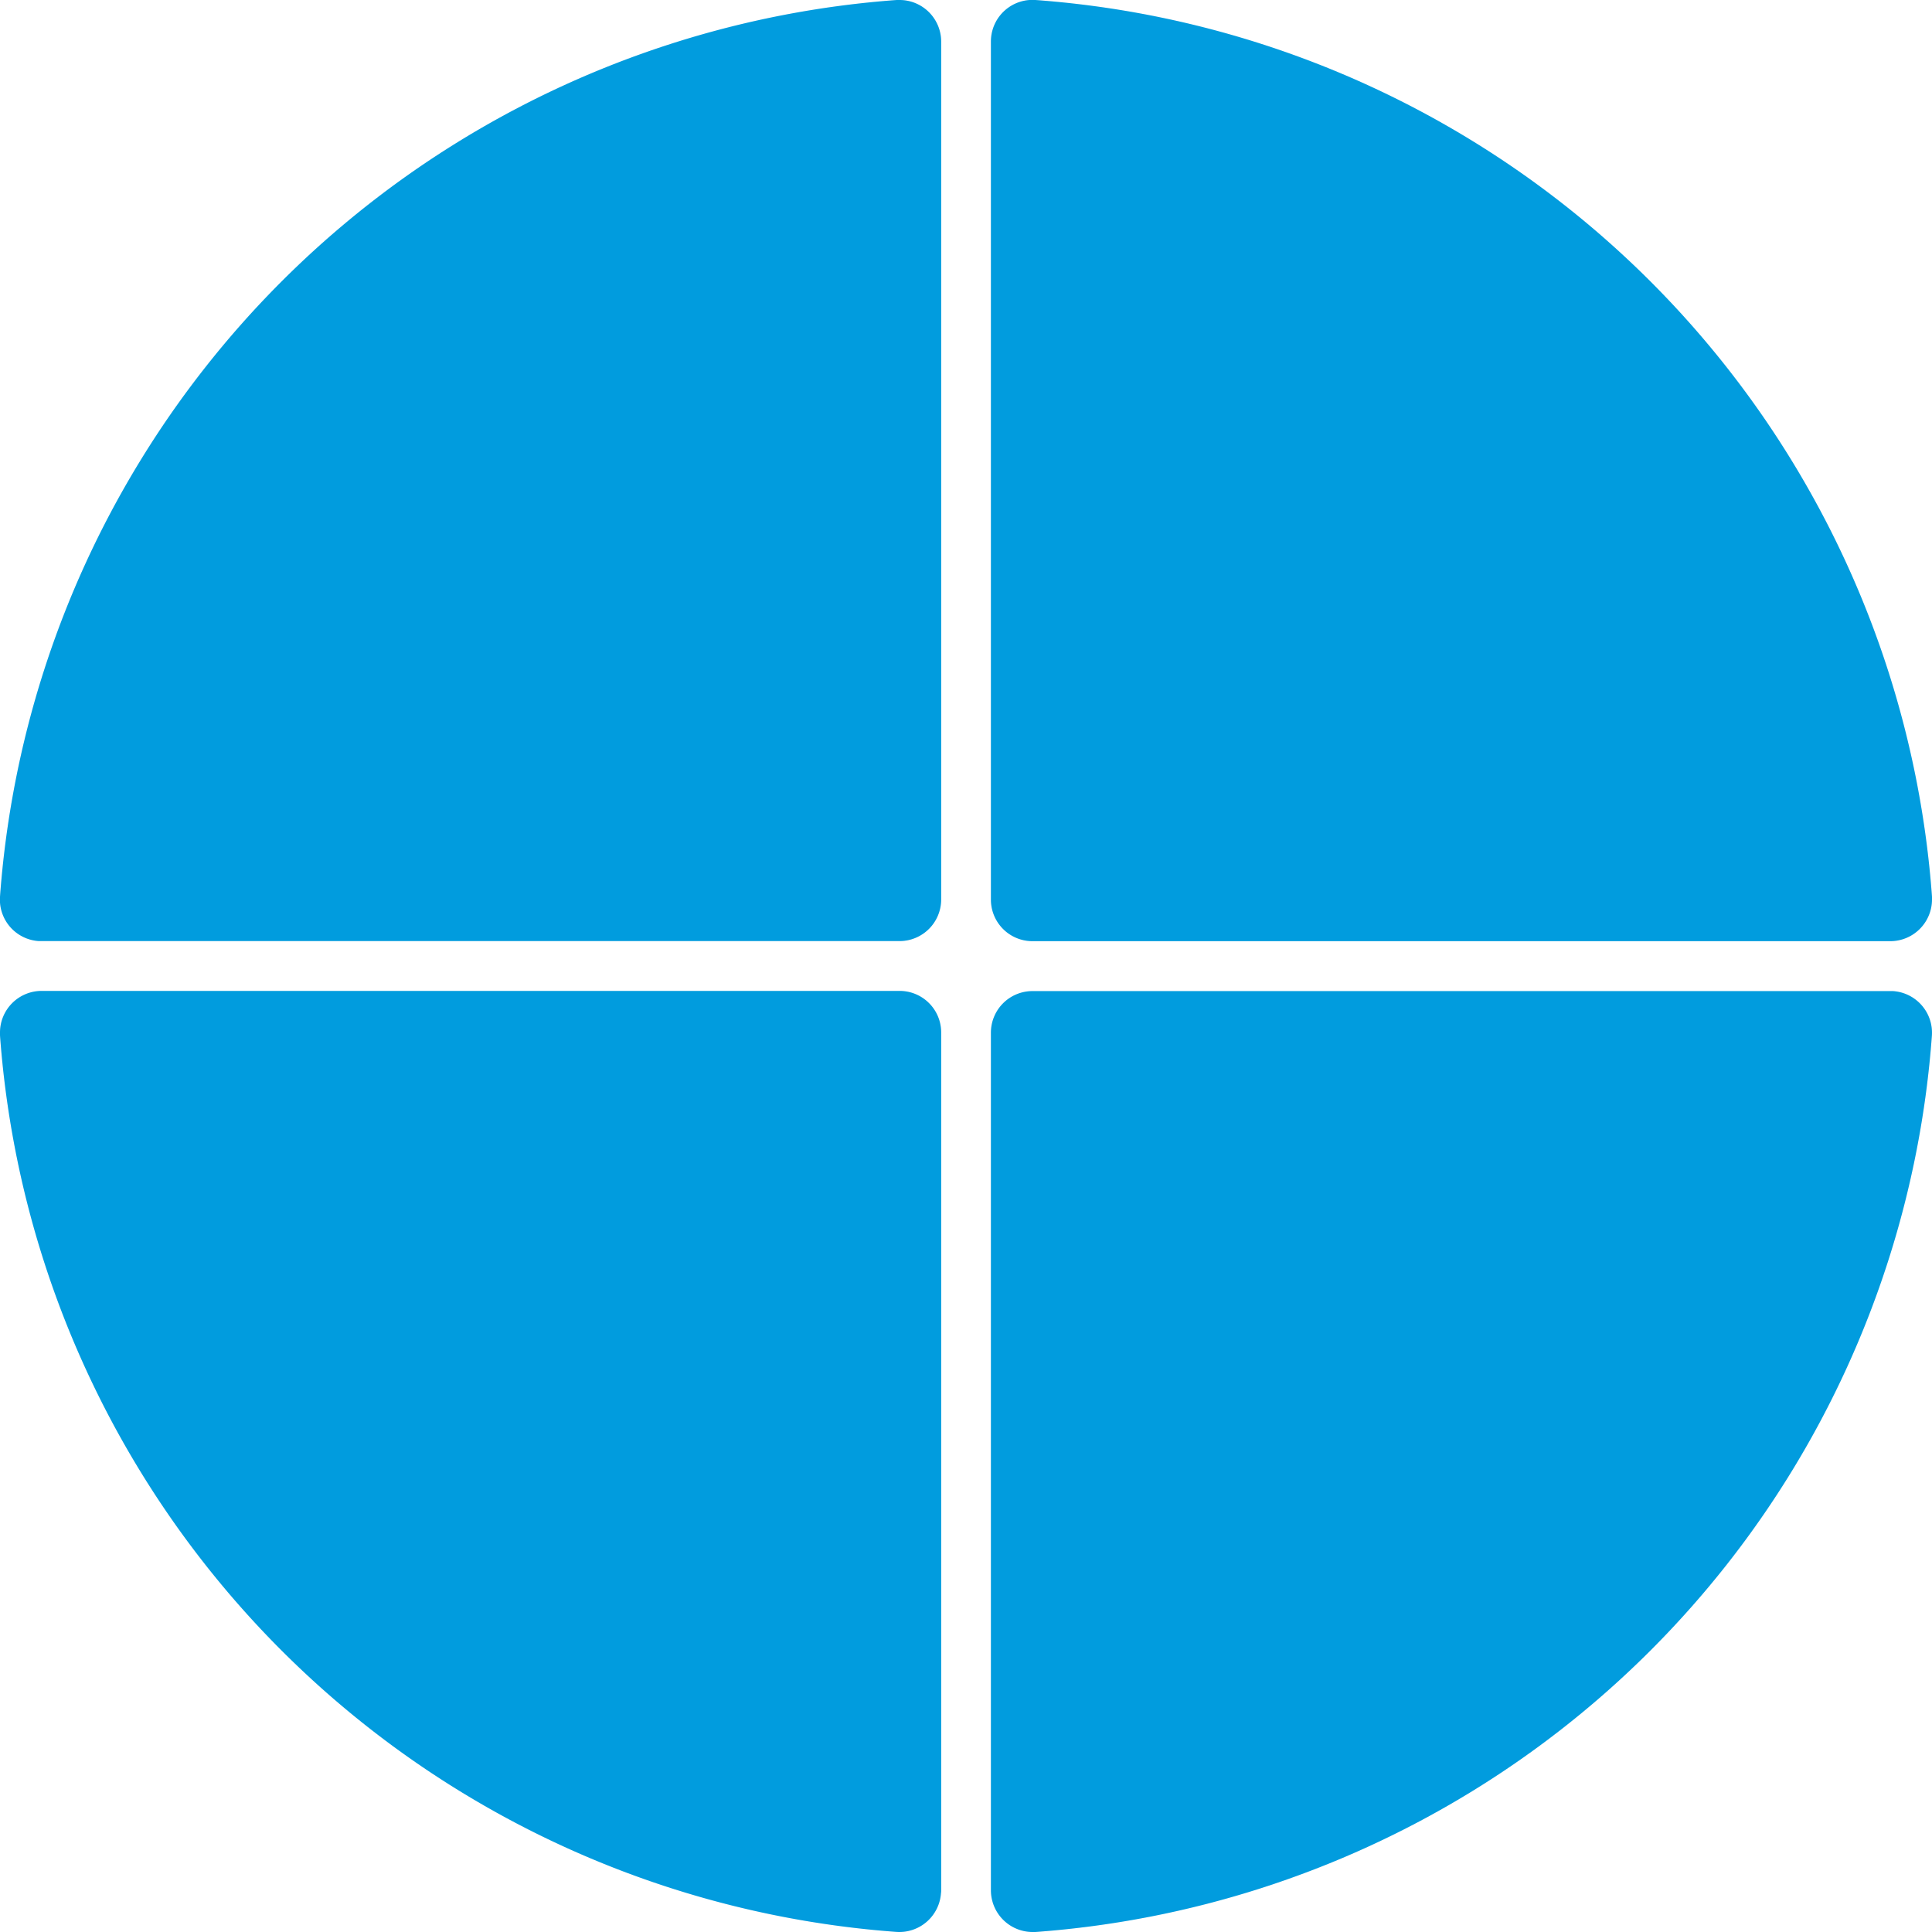 <?xml version="1.0" encoding="UTF-8" standalone="no"?><svg xmlns="http://www.w3.org/2000/svg" viewBox="0 0 210.14 210.14"><defs><style>.cls-1{opacity:0.1;}.cls-2,.cls-3{fill:#019cde;}.cls-3{isolation:isolate;}</style></defs><g id="Calque_2" data-name="Calque 2"><g id="Calque_1-2" data-name="Calque 1"><g id="Calque_2-2" data-name="Calque 2"><g id="Calque_1-2-2" data-name="Calque 1-2"><g class="cls-1"><path class="cls-2" d="M102.37,205.6V112.3a4.52,4.52,0,0,0-4.52-4.52H4.54A4.53,4.53,0,0,0,0,112.3c0,.1,0,.21,0,.31a105.49,105.49,0,0,0,97.52,97.52,4.54,4.54,0,0,0,4.83-4.23C102.37,205.8,102.37,205.7,102.37,205.6Z"/><path class="cls-2" d="M102.37,97.84V4.54A4.53,4.53,0,0,0,97.85,0h-.31A105.5,105.5,0,0,0,0,97.54a4.52,4.52,0,0,0,4.22,4.82H97.85A4.53,4.53,0,0,0,102.37,97.84Z"/><path class="cls-2" d="M107.78,112.3v93.3a4.54,4.54,0,0,0,4.54,4.54h.29a105.48,105.48,0,0,0,97.52-97.52,4.54,4.54,0,0,0-4.24-4.82H112.3a4.52,4.52,0,0,0-4.52,4.52Z"/><path class="cls-2" d="M107.78,4.54v93.3a4.52,4.52,0,0,0,4.51,4.53H205.6a4.54,4.54,0,0,0,4.54-4.54,2.81,2.81,0,0,0,0-.29A105.49,105.49,0,0,0,112.61,0a4.52,4.52,0,0,0-4.82,4.22C107.78,4.33,107.78,4.44,107.78,4.54Z"/></g><path class="cls-3" d="M102.37,205.6V112.3a4.52,4.52,0,0,0-4.52-4.52H4.54A4.53,4.53,0,0,0,0,112.3c0,.1,0,.21,0,.31a105.49,105.49,0,0,0,97.52,97.52,4.54,4.54,0,0,0,4.83-4.23C102.37,205.8,102.37,205.7,102.37,205.6Z"/><path class="cls-2" d="M102.37,97.84V4.54A4.53,4.53,0,0,0,97.85,0h-.31A105.5,105.5,0,0,0,0,97.54a4.52,4.52,0,0,0,4.22,4.82H97.85A4.53,4.53,0,0,0,102.37,97.84Z"/><path class="cls-3" d="M107.78,112.3v93.3a4.54,4.54,0,0,0,4.54,4.54h.29a105.48,105.48,0,0,0,97.52-97.52,4.54,4.54,0,0,0-4.24-4.82H112.3a4.52,4.52,0,0,0-4.52,4.52Z"/><path class="cls-2" d="M107.78,4.54v93.3a4.52,4.52,0,0,0,4.51,4.53H205.6a4.54,4.54,0,0,0,4.54-4.54,2.81,2.81,0,0,0,0-.29A105.49,105.49,0,0,0,112.61,0a4.52,4.52,0,0,0-4.82,4.22C107.78,4.33,107.78,4.44,107.78,4.54Z"/></g></g></g></g></svg>